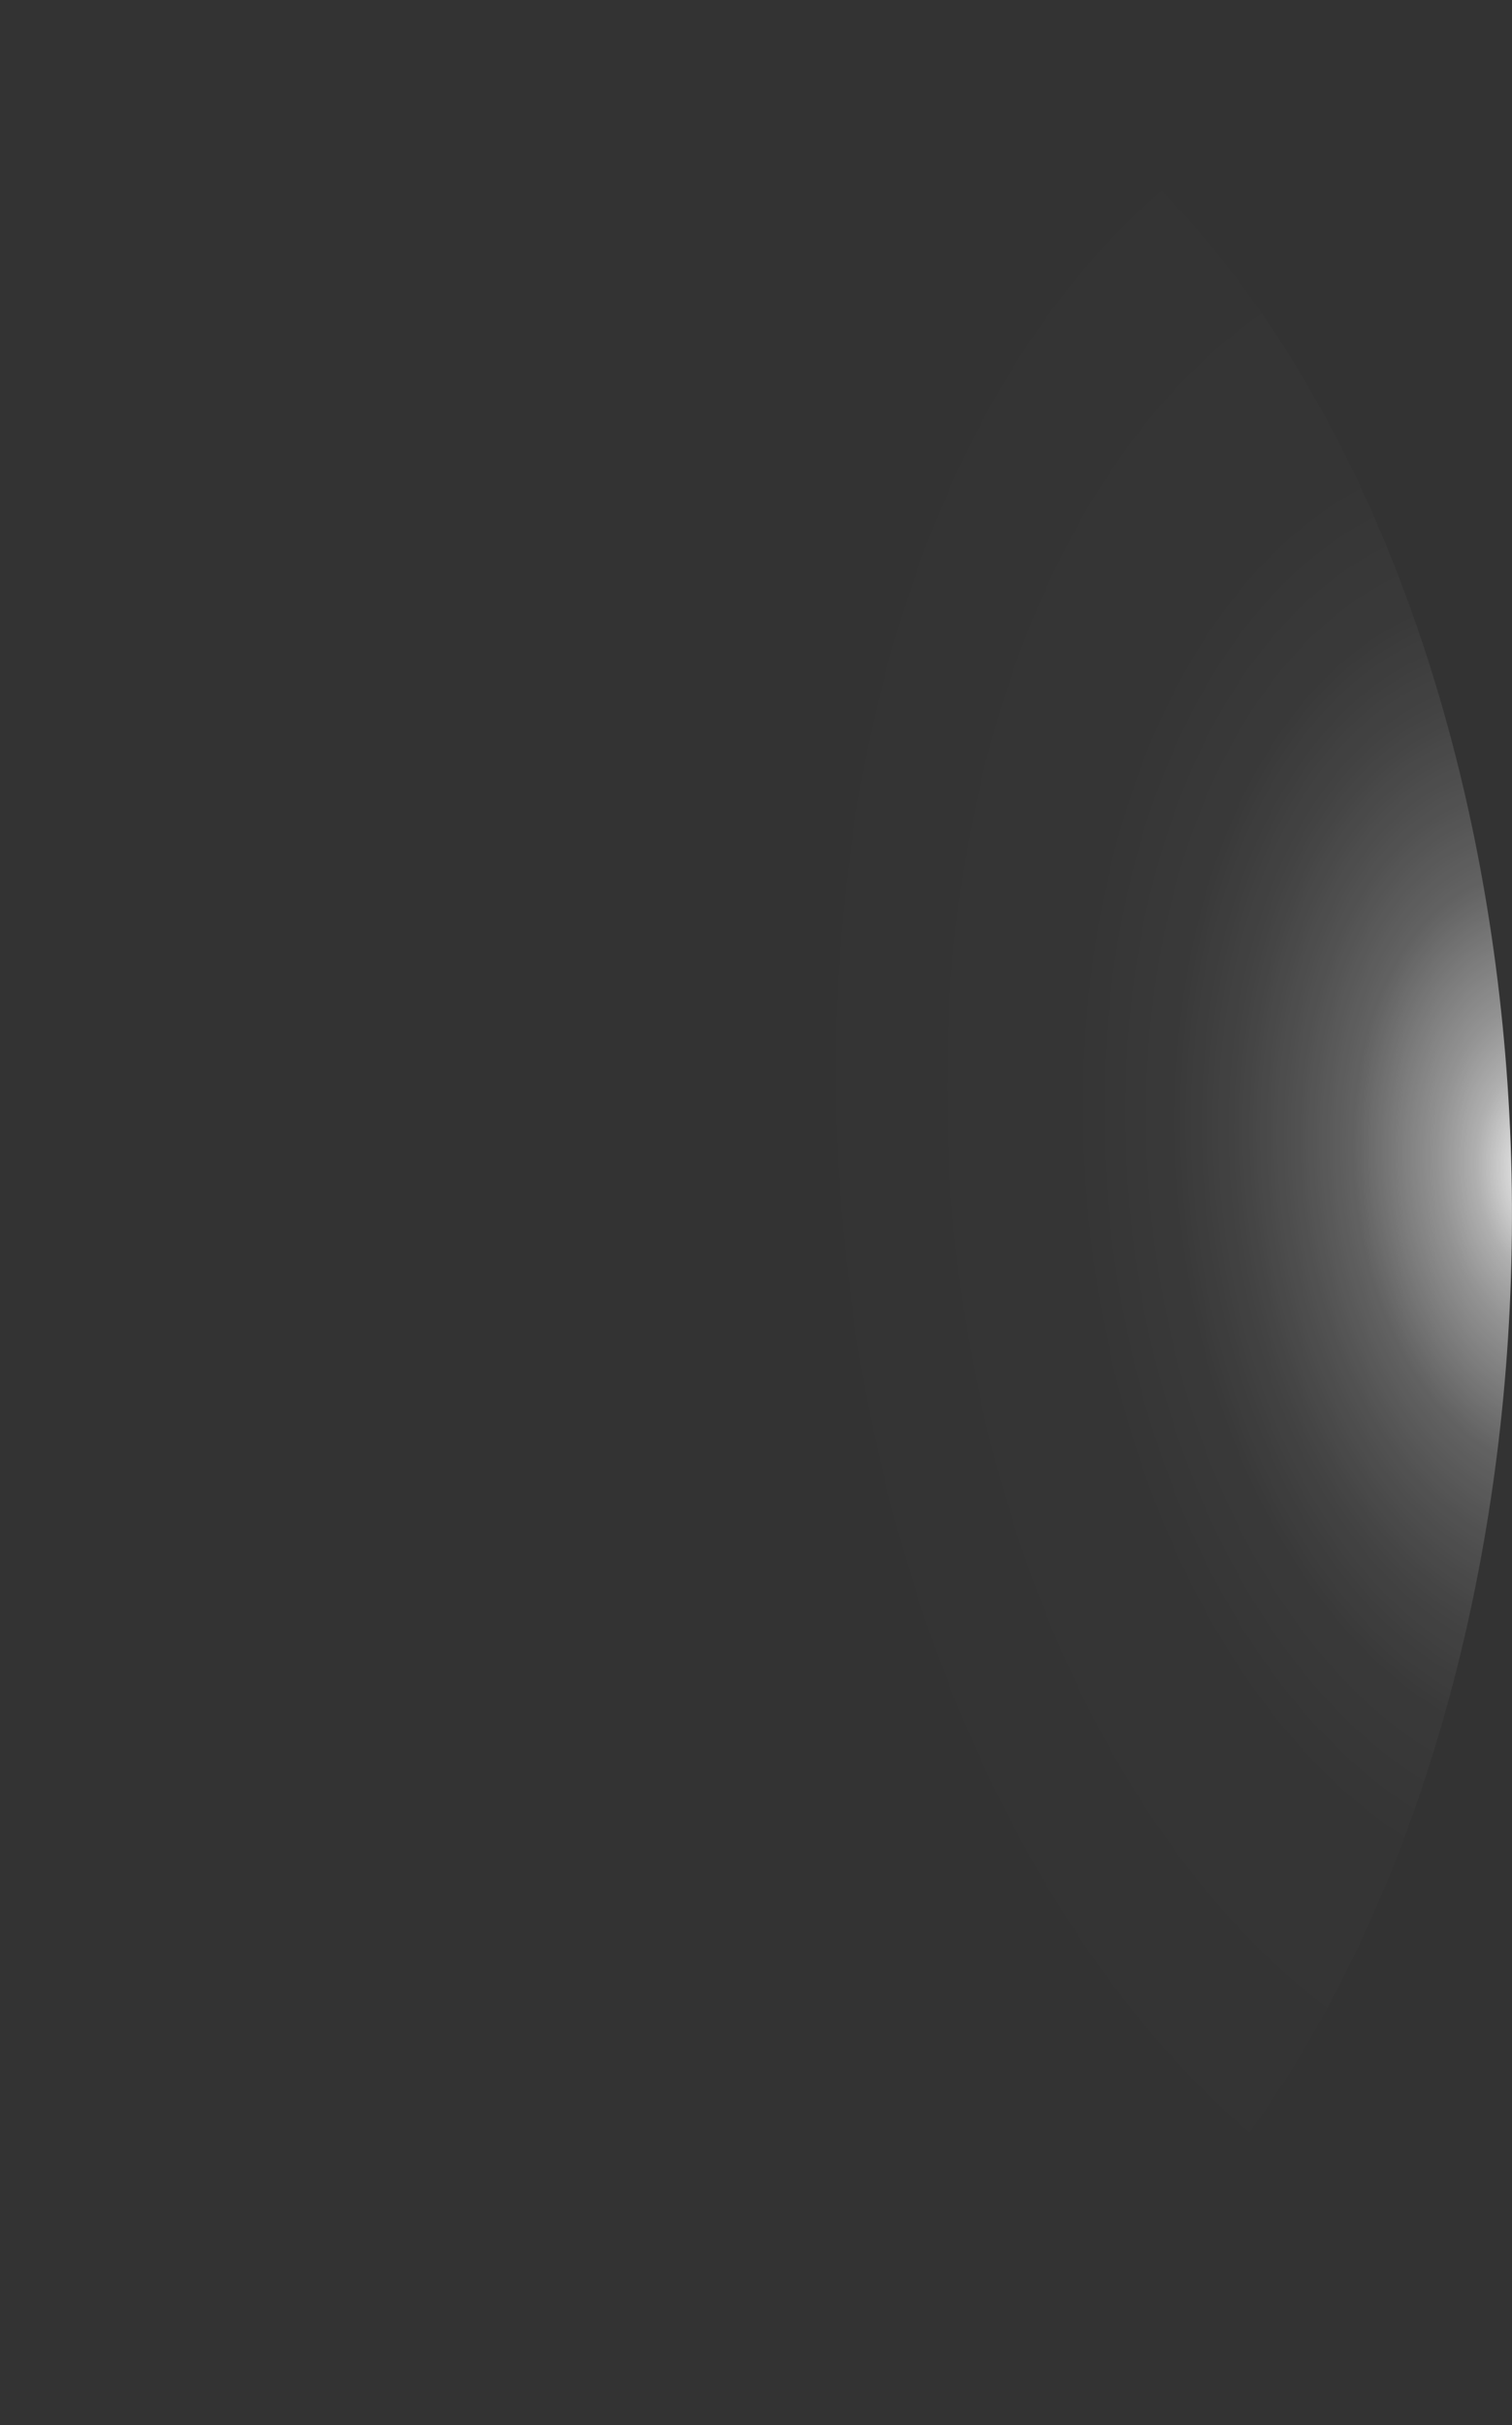 <?xml version="1.0" encoding="utf-8"?>
<svg xmlns="http://www.w3.org/2000/svg" fill="none" height="100%" overflow="visible" preserveAspectRatio="none" style="display: block;" viewBox="0 0 17.184 27.543" width="100%">
<rect x="0" y="0" width="17.184" height="27.543" fill="#333333" stroke="none"/>
<path d="M0.014 14.583C0.151 18.229 1.183 21.638 2.884 24.063C4.585 26.489 6.816 27.732 9.087 27.519C10.212 27.42 11.315 26.966 12.331 26.181C13.346 25.397 14.256 24.299 15.007 22.95C15.757 21.6 16.335 20.026 16.706 18.318C17.077 16.61 17.235 14.8 17.169 12.994C17.033 9.346 16.002 5.933 14.301 3.502C12.601 1.071 10.37 -0.181 8.097 0.021C6.97 0.125 5.868 0.584 4.852 1.372C3.836 2.16 2.926 3.262 2.176 4.614C1.425 5.967 0.848 7.543 0.477 9.254C0.106 10.964 -0.051 12.775 0.014 14.583Z" fill="url(#paint0_radial_0_355)" id="Vector" style="mix-blend-mode:screen"/>
<defs>
<radialGradient cx="0" cy="0" gradientTransform="translate(17.557 13.283) rotate(174.499) scale(8.629 13.772)" gradientUnits="userSpaceOnUse" id="paint0_radial_0_355" r="1">
<stop stop-color="white"/>
<stop offset="0.01" stop-color="white" stop-opacity="0.96"/>
<stop offset="0.05" stop-color="white" stop-opacity="0.78"/>
<stop offset="0.09" stop-color="white" stop-opacity="0.61"/>
<stop offset="0.14" stop-color="white" stop-opacity="0.47"/>
<stop offset="0.2" stop-color="white" stop-opacity="0.34"/>
<stop offset="0.25" stop-color="white" stop-opacity="0.23"/>
<stop offset="0.32" stop-color="white" stop-opacity="0.15"/>
<stop offset="0.4" stop-color="white" stop-opacity="0.08"/>
<stop offset="0.49" stop-color="white" stop-opacity="0.03"/>
<stop offset="0.63" stop-color="white" stop-opacity="0.01"/>
<stop offset="1" stop-color="white" stop-opacity="0"/>
</radialGradient>
</defs>
</svg>